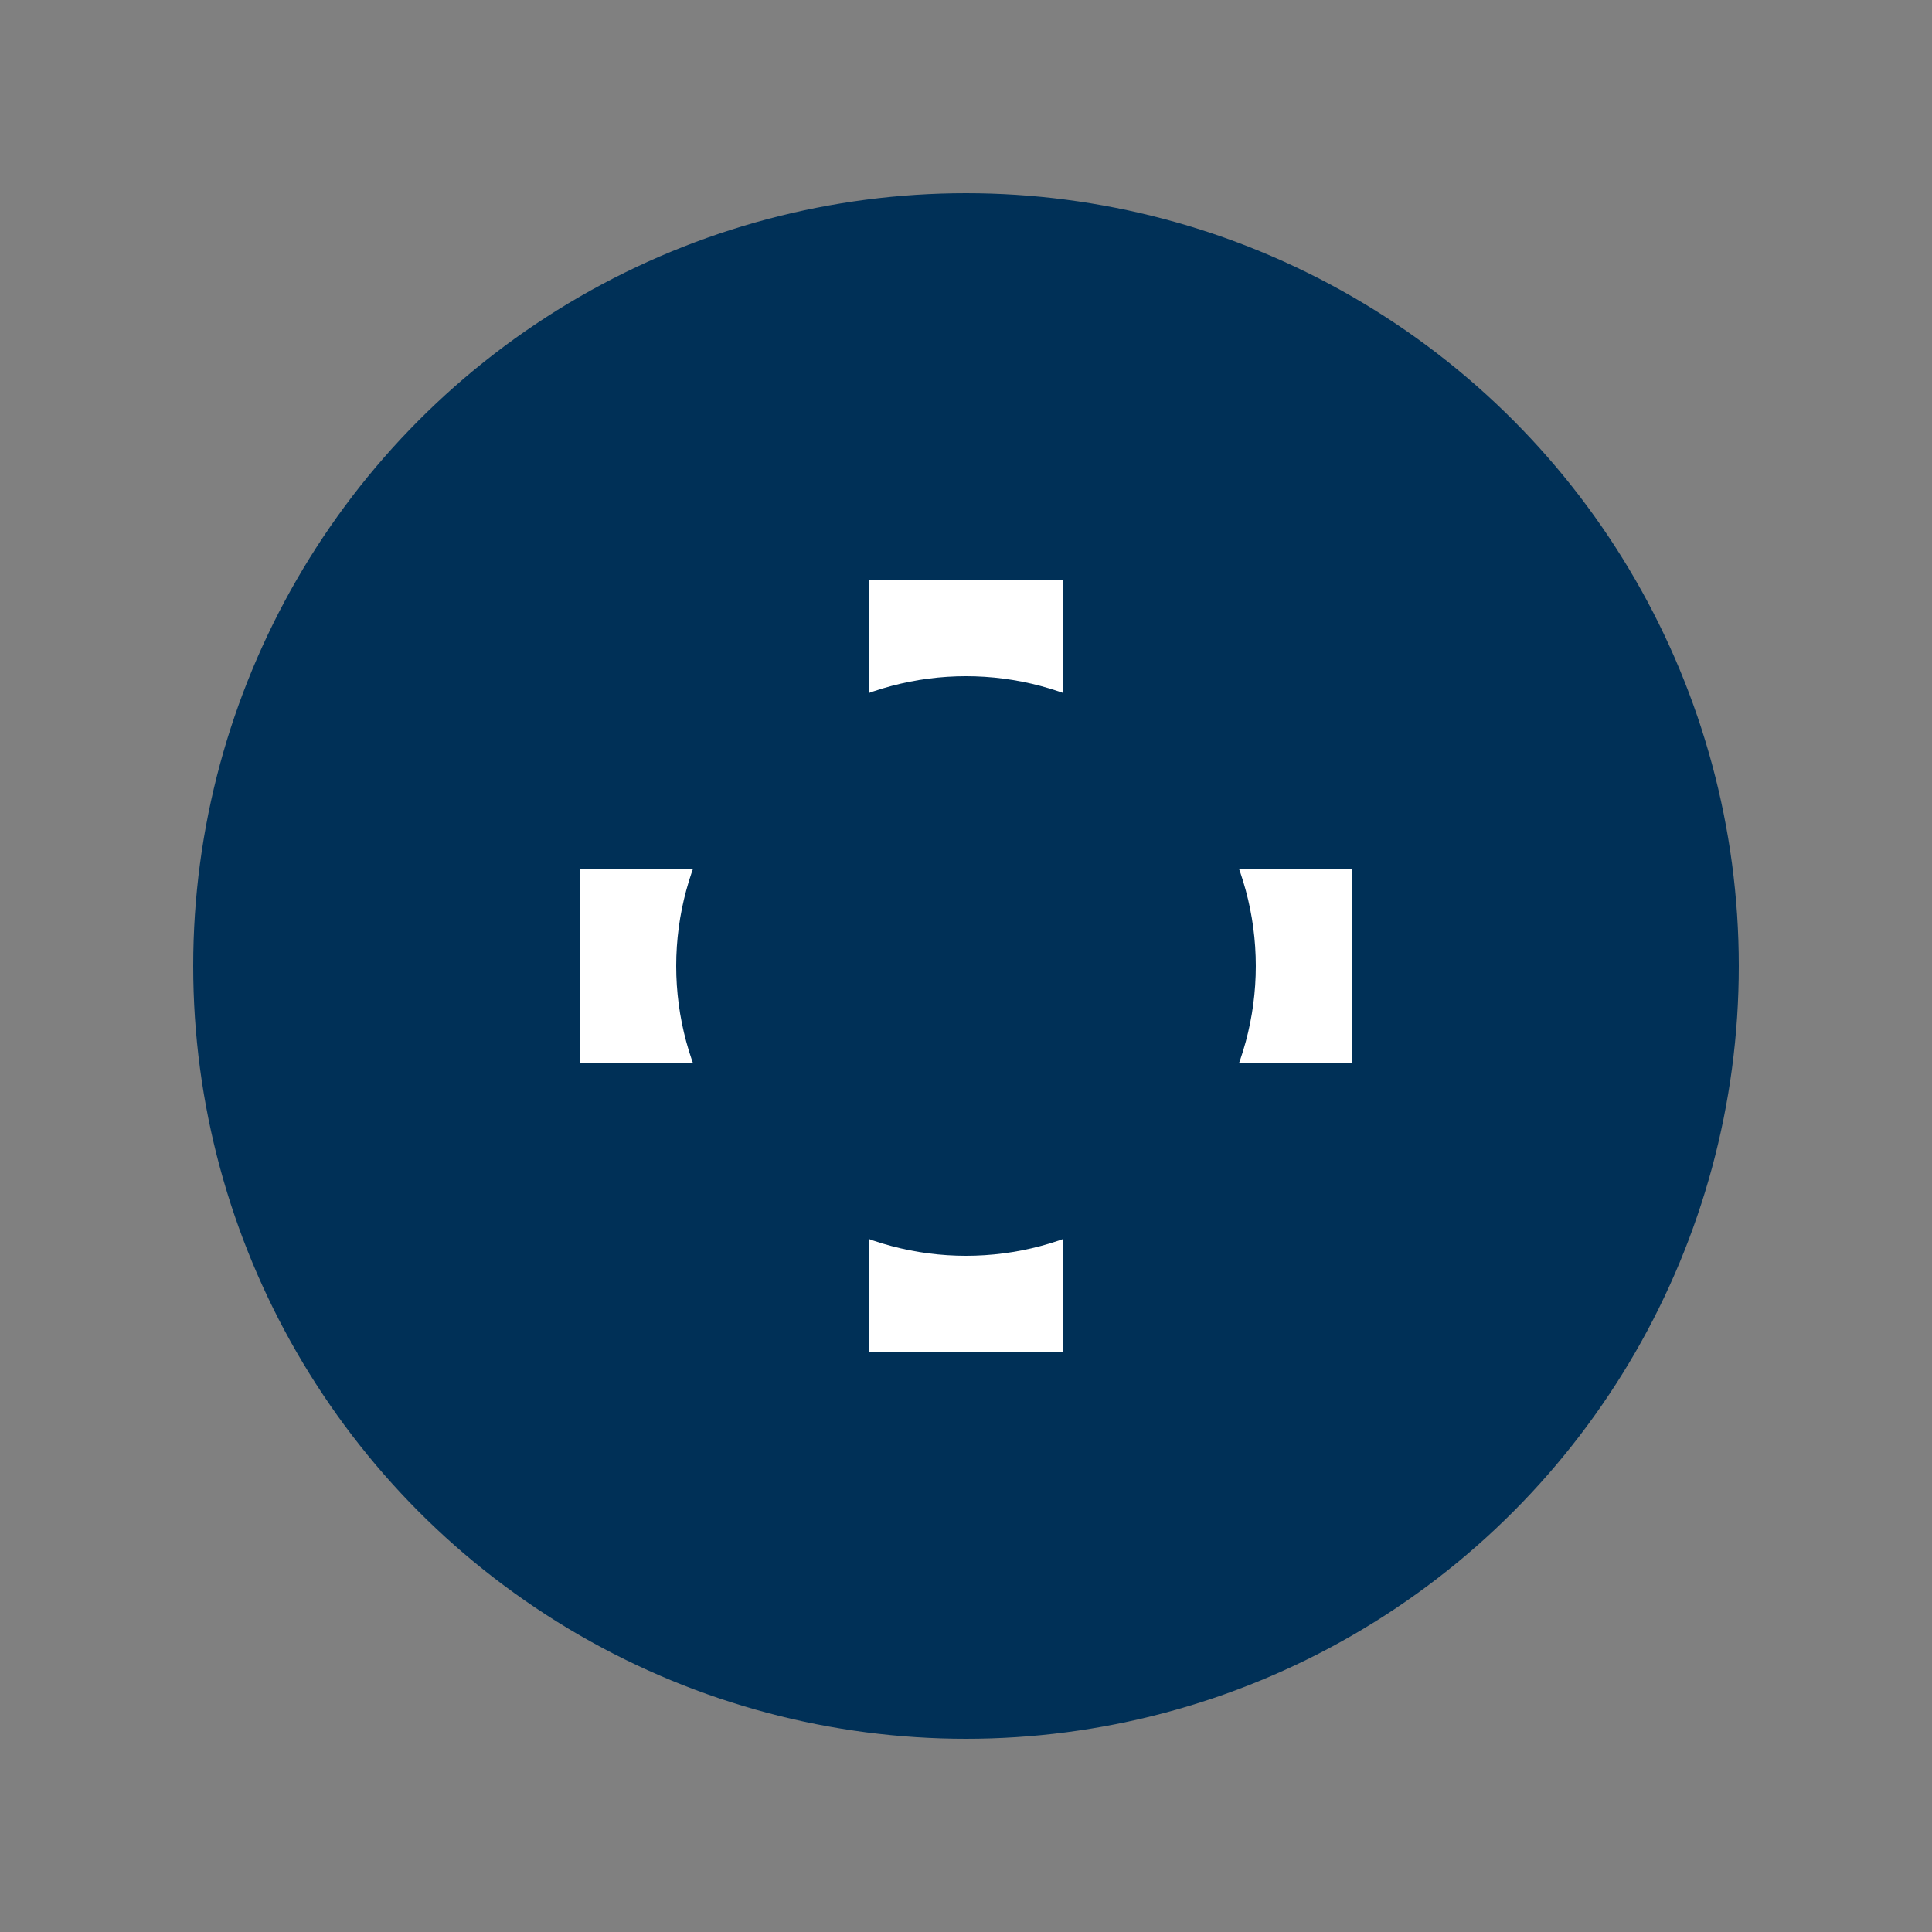 <?xml version="1.0" encoding="UTF-8"?>
<svg width="100" height="100" viewBox="0 0 100 100" fill="none" xmlns="http://www.w3.org/2000/svg">
    <rect x="0" y="0" width="100" height="100" fill="#808080" stroke="none"/>
    <circle cx="50" cy="50" r="40" fill="#003057"/>
    <path d="M30 45H70V55H30V45Z" fill="white"/>
    <path d="M45 30H55V70H45V30Z" fill="white"/>
    <circle cx="50" cy="50" r="15" fill="#003057"/>
</svg> 